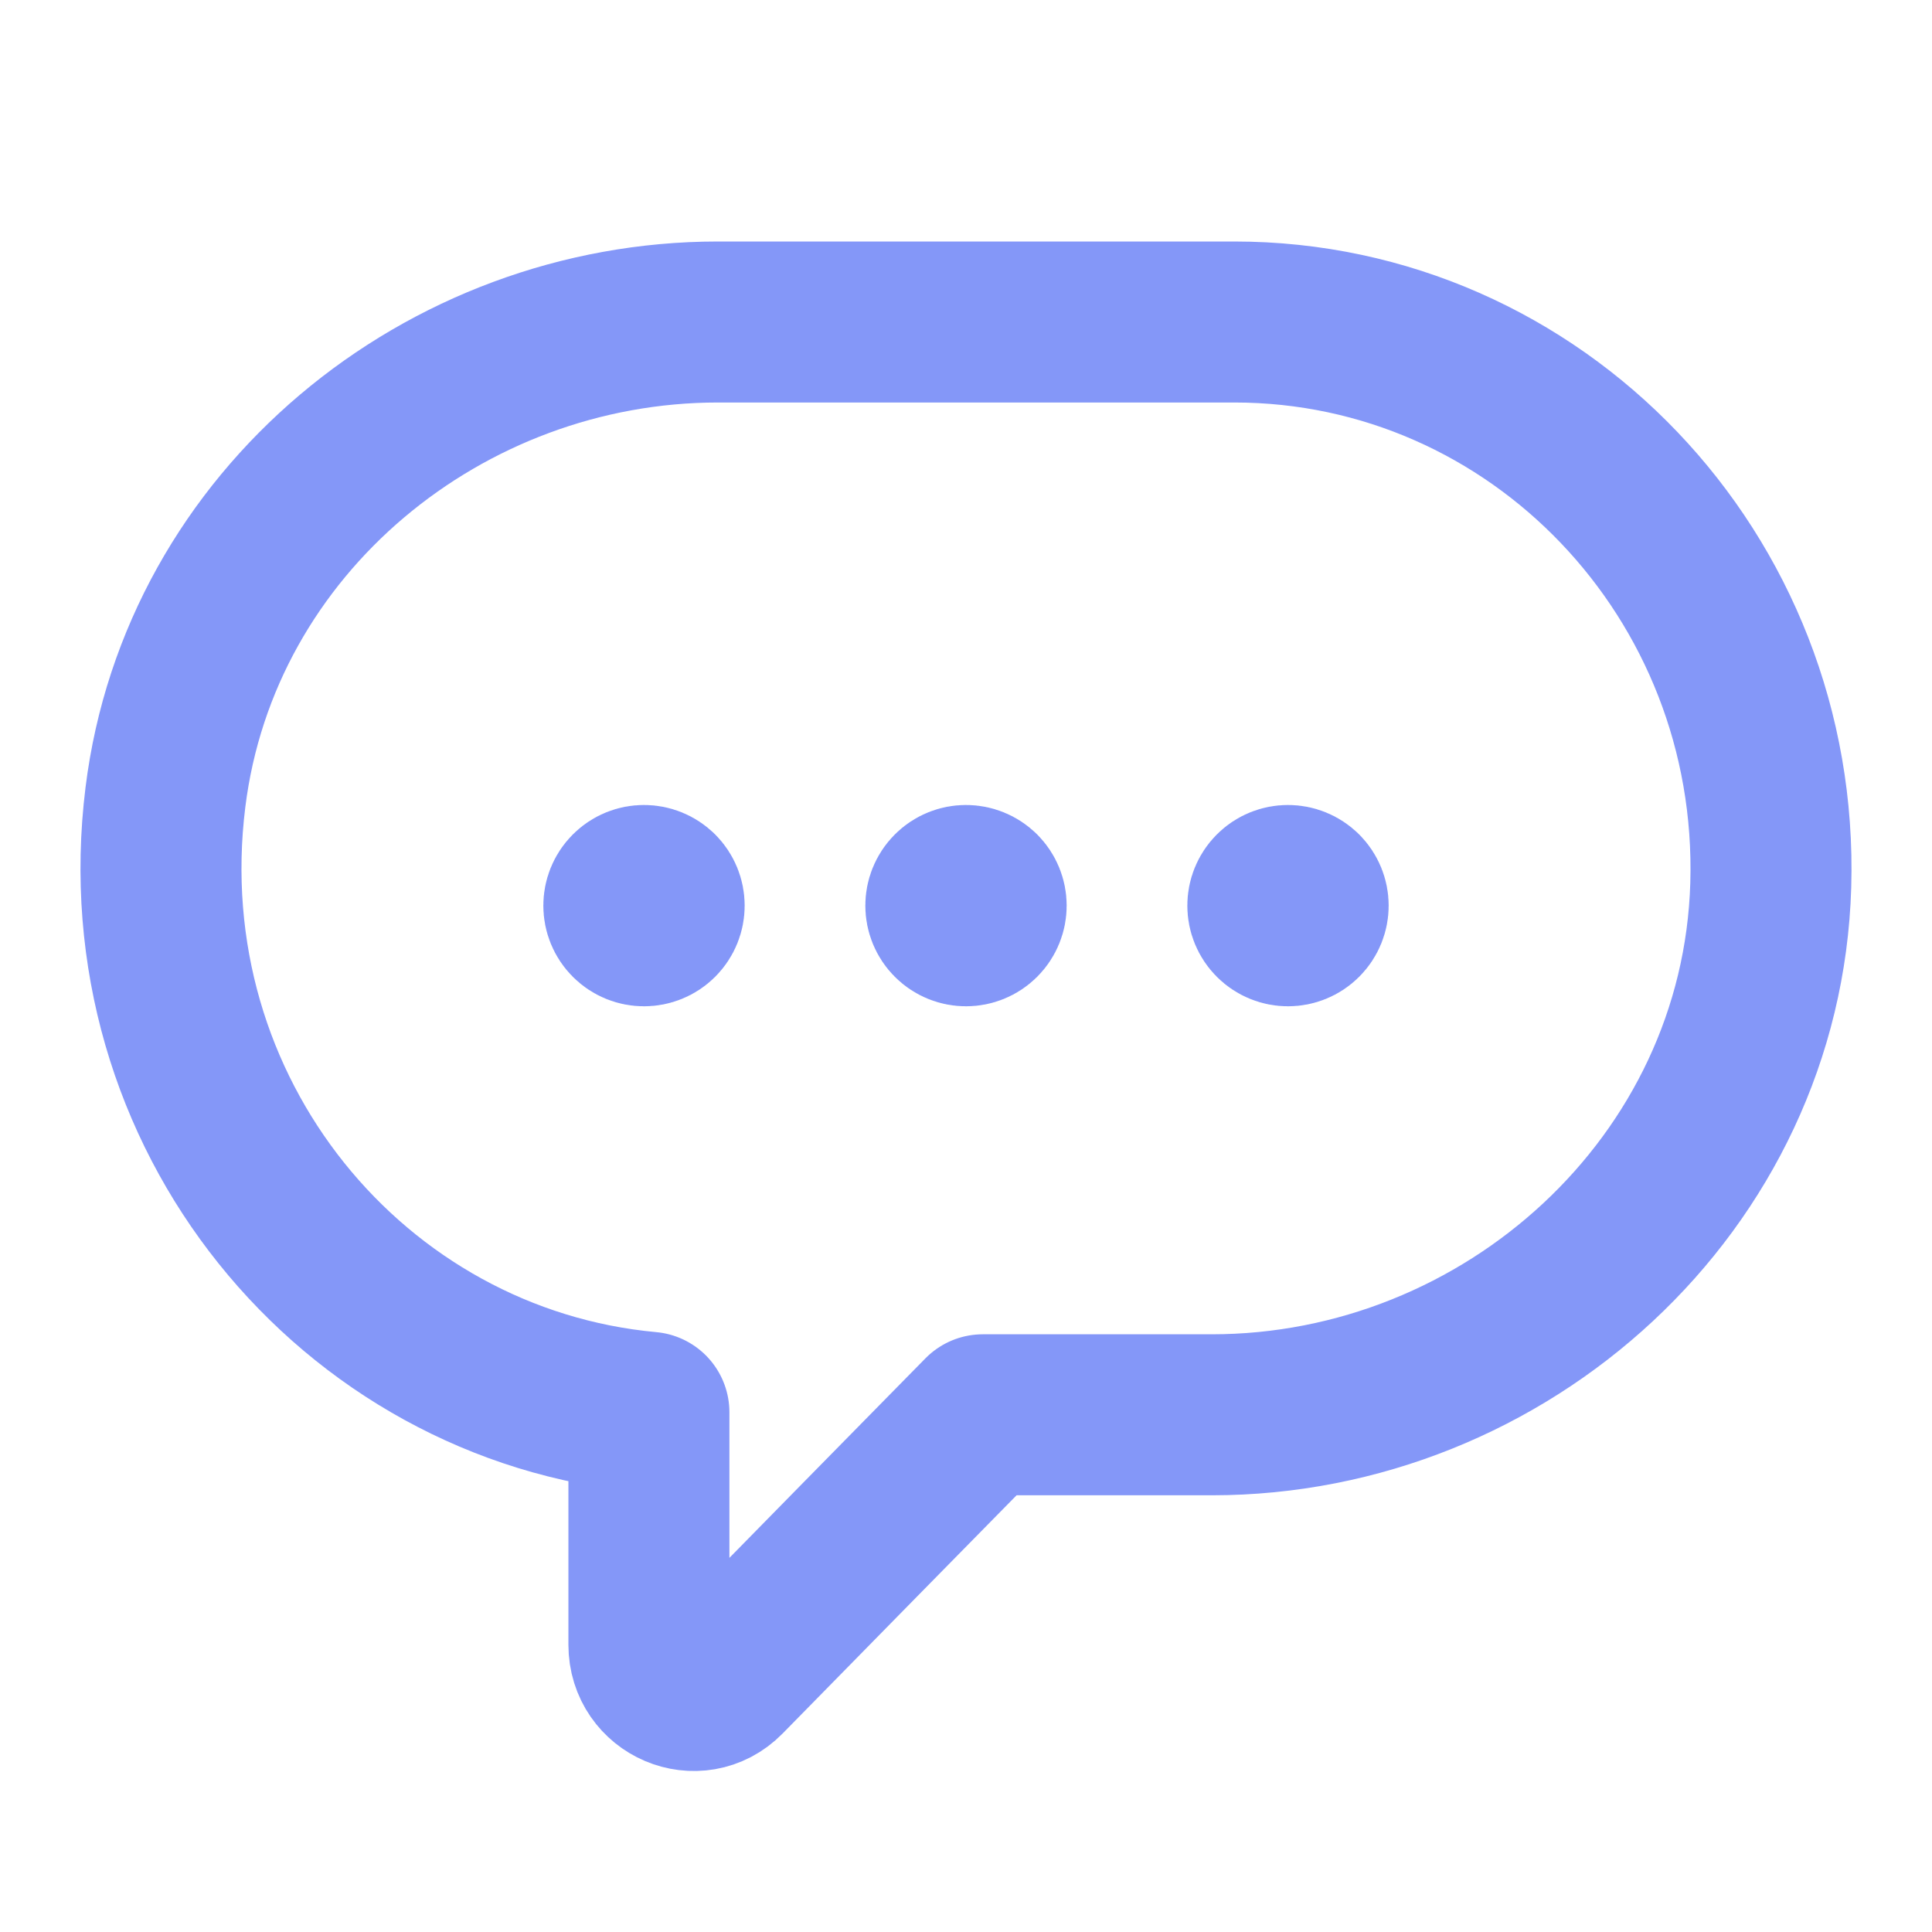 <svg width="24" height="24" viewBox="0 0 24 24" fill="none" xmlns="http://www.w3.org/2000/svg">
<path fill-rule="evenodd" clip-rule="evenodd" d="M8.061 17.544C4.383 17.206 1.566 13.832 2.055 9.903C2.481 6.474 5.523 4 8.919 4H15.333C19.084 4 22.11 7.153 21.997 10.996C21.888 14.711 18.703 17.575 15.053 17.575H12.209C11.335 18.462 10.088 19.734 9.008 20.834C8.658 21.19 8.061 20.936 8.061 20.432V17.544Z" stroke="#8497F8" stroke-width="2" stroke-linecap="round" stroke-linejoin="round"/>
<path d="M12.177 11.073C12.275 11.171 12.275 11.329 12.177 11.427C12.079 11.525 11.921 11.525 11.823 11.427C11.725 11.329 11.725 11.171 11.823 11.073C11.921 10.975 12.079 10.976 12.177 11.073" stroke="#8497F8" stroke-width="2" stroke-linecap="round" stroke-linejoin="round"/>
<path d="M16.177 11.073C16.275 11.171 16.275 11.329 16.177 11.427C16.079 11.525 15.921 11.525 15.823 11.427C15.725 11.329 15.725 11.171 15.823 11.073C15.921 10.975 16.079 10.976 16.177 11.073" stroke="#8497F8" stroke-width="2" stroke-linecap="round" stroke-linejoin="round"/>
<path d="M8.177 11.073C8.275 11.171 8.275 11.329 8.177 11.427C8.079 11.525 7.921 11.525 7.823 11.427C7.725 11.329 7.725 11.171 7.823 11.073C7.921 10.975 8.079 10.976 8.177 11.073" stroke="#8497F8" stroke-width="2" stroke-linecap="round" stroke-linejoin="round"/>
</svg>

